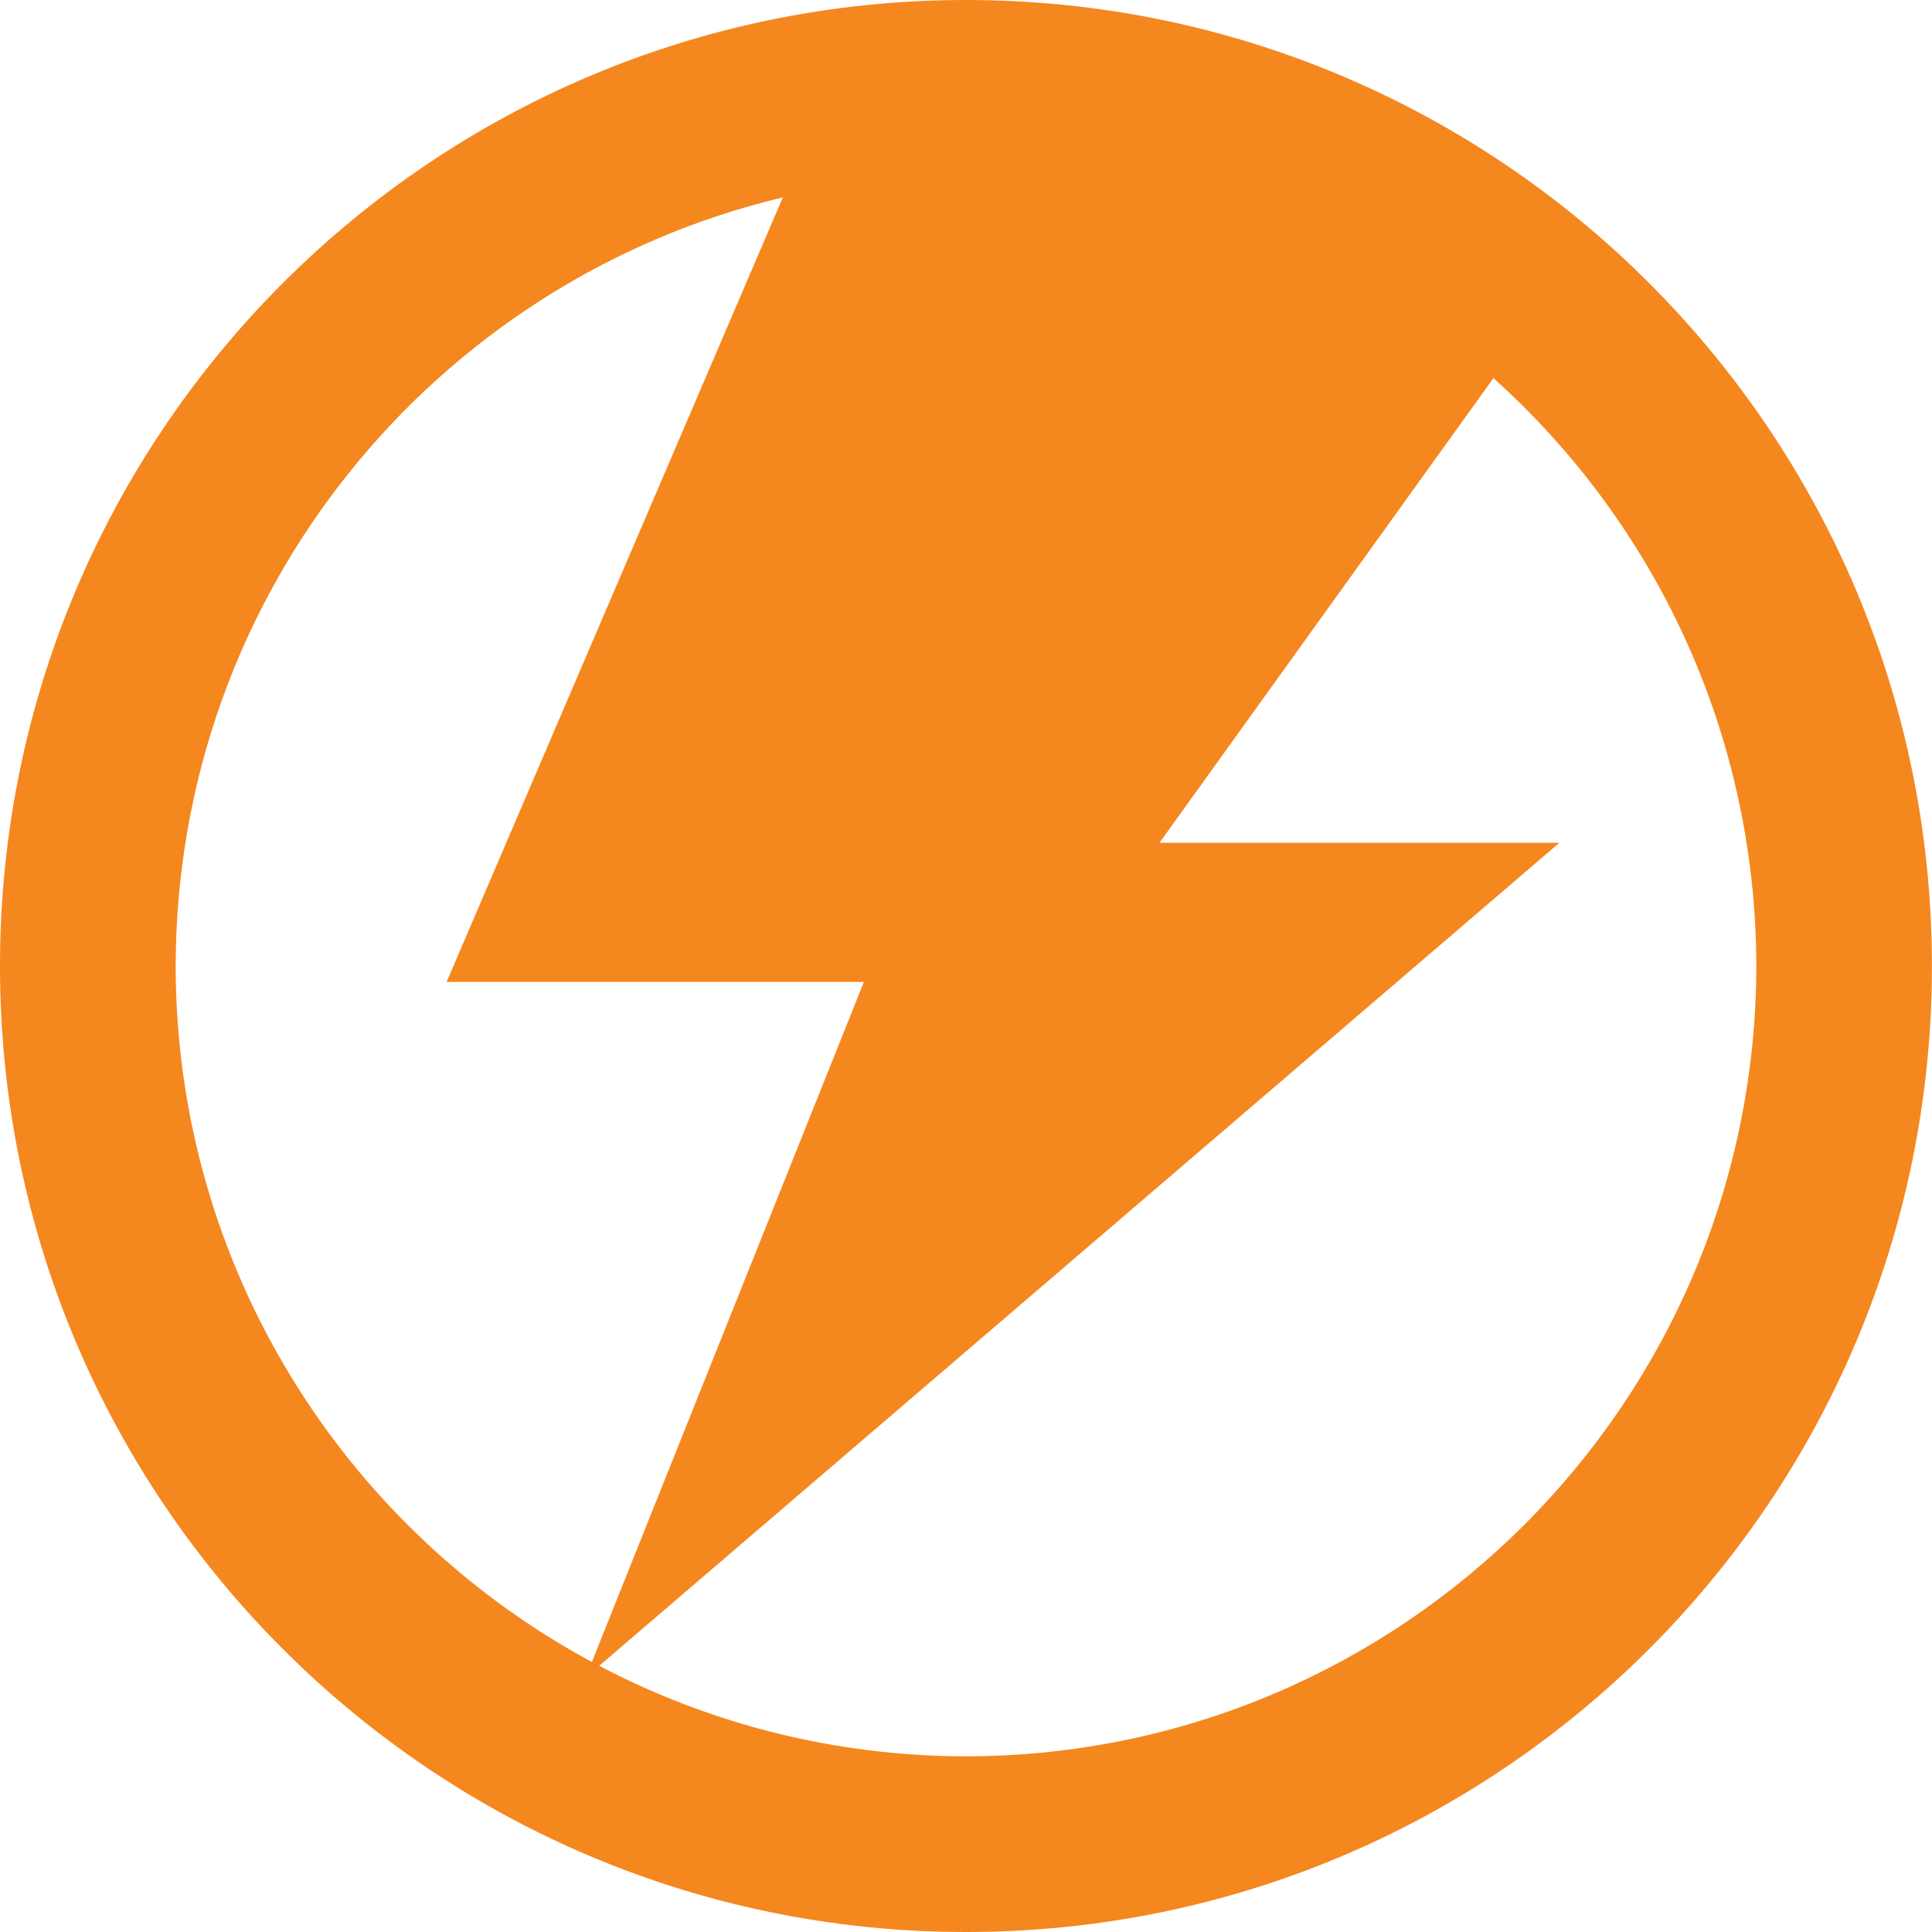 <svg xmlns="http://www.w3.org/2000/svg" id="Layer_1" data-name="Layer 1" viewBox="0 0 250 250"><defs><style>      .cls-1 {        fill: #f5871f;      }    </style></defs><path class="cls-1" d="M125,0C55.97.01,0,55.96,0,125.01c0,69.04,55.97,124.99,125,124.99,69.04,0,124.99-55.96,124.99-124.99C249.99,55.96,194.04.01,125,0ZM22.73,125.01c.09-48.32,33.54-88.74,78.57-99.47l-43.51,101.52h54l-35.2,88c-32.03-17.27-53.79-51.09-53.86-90.04ZM125,227.27c-17.14-.03-33.28-4.26-47.46-11.72l124.25-106.5h-51.75l43.21-60.12c20.84,18.71,33.96,45.85,34.02,76.08-.11,56.47-45.8,102.17-102.27,102.26Z"></path></svg>